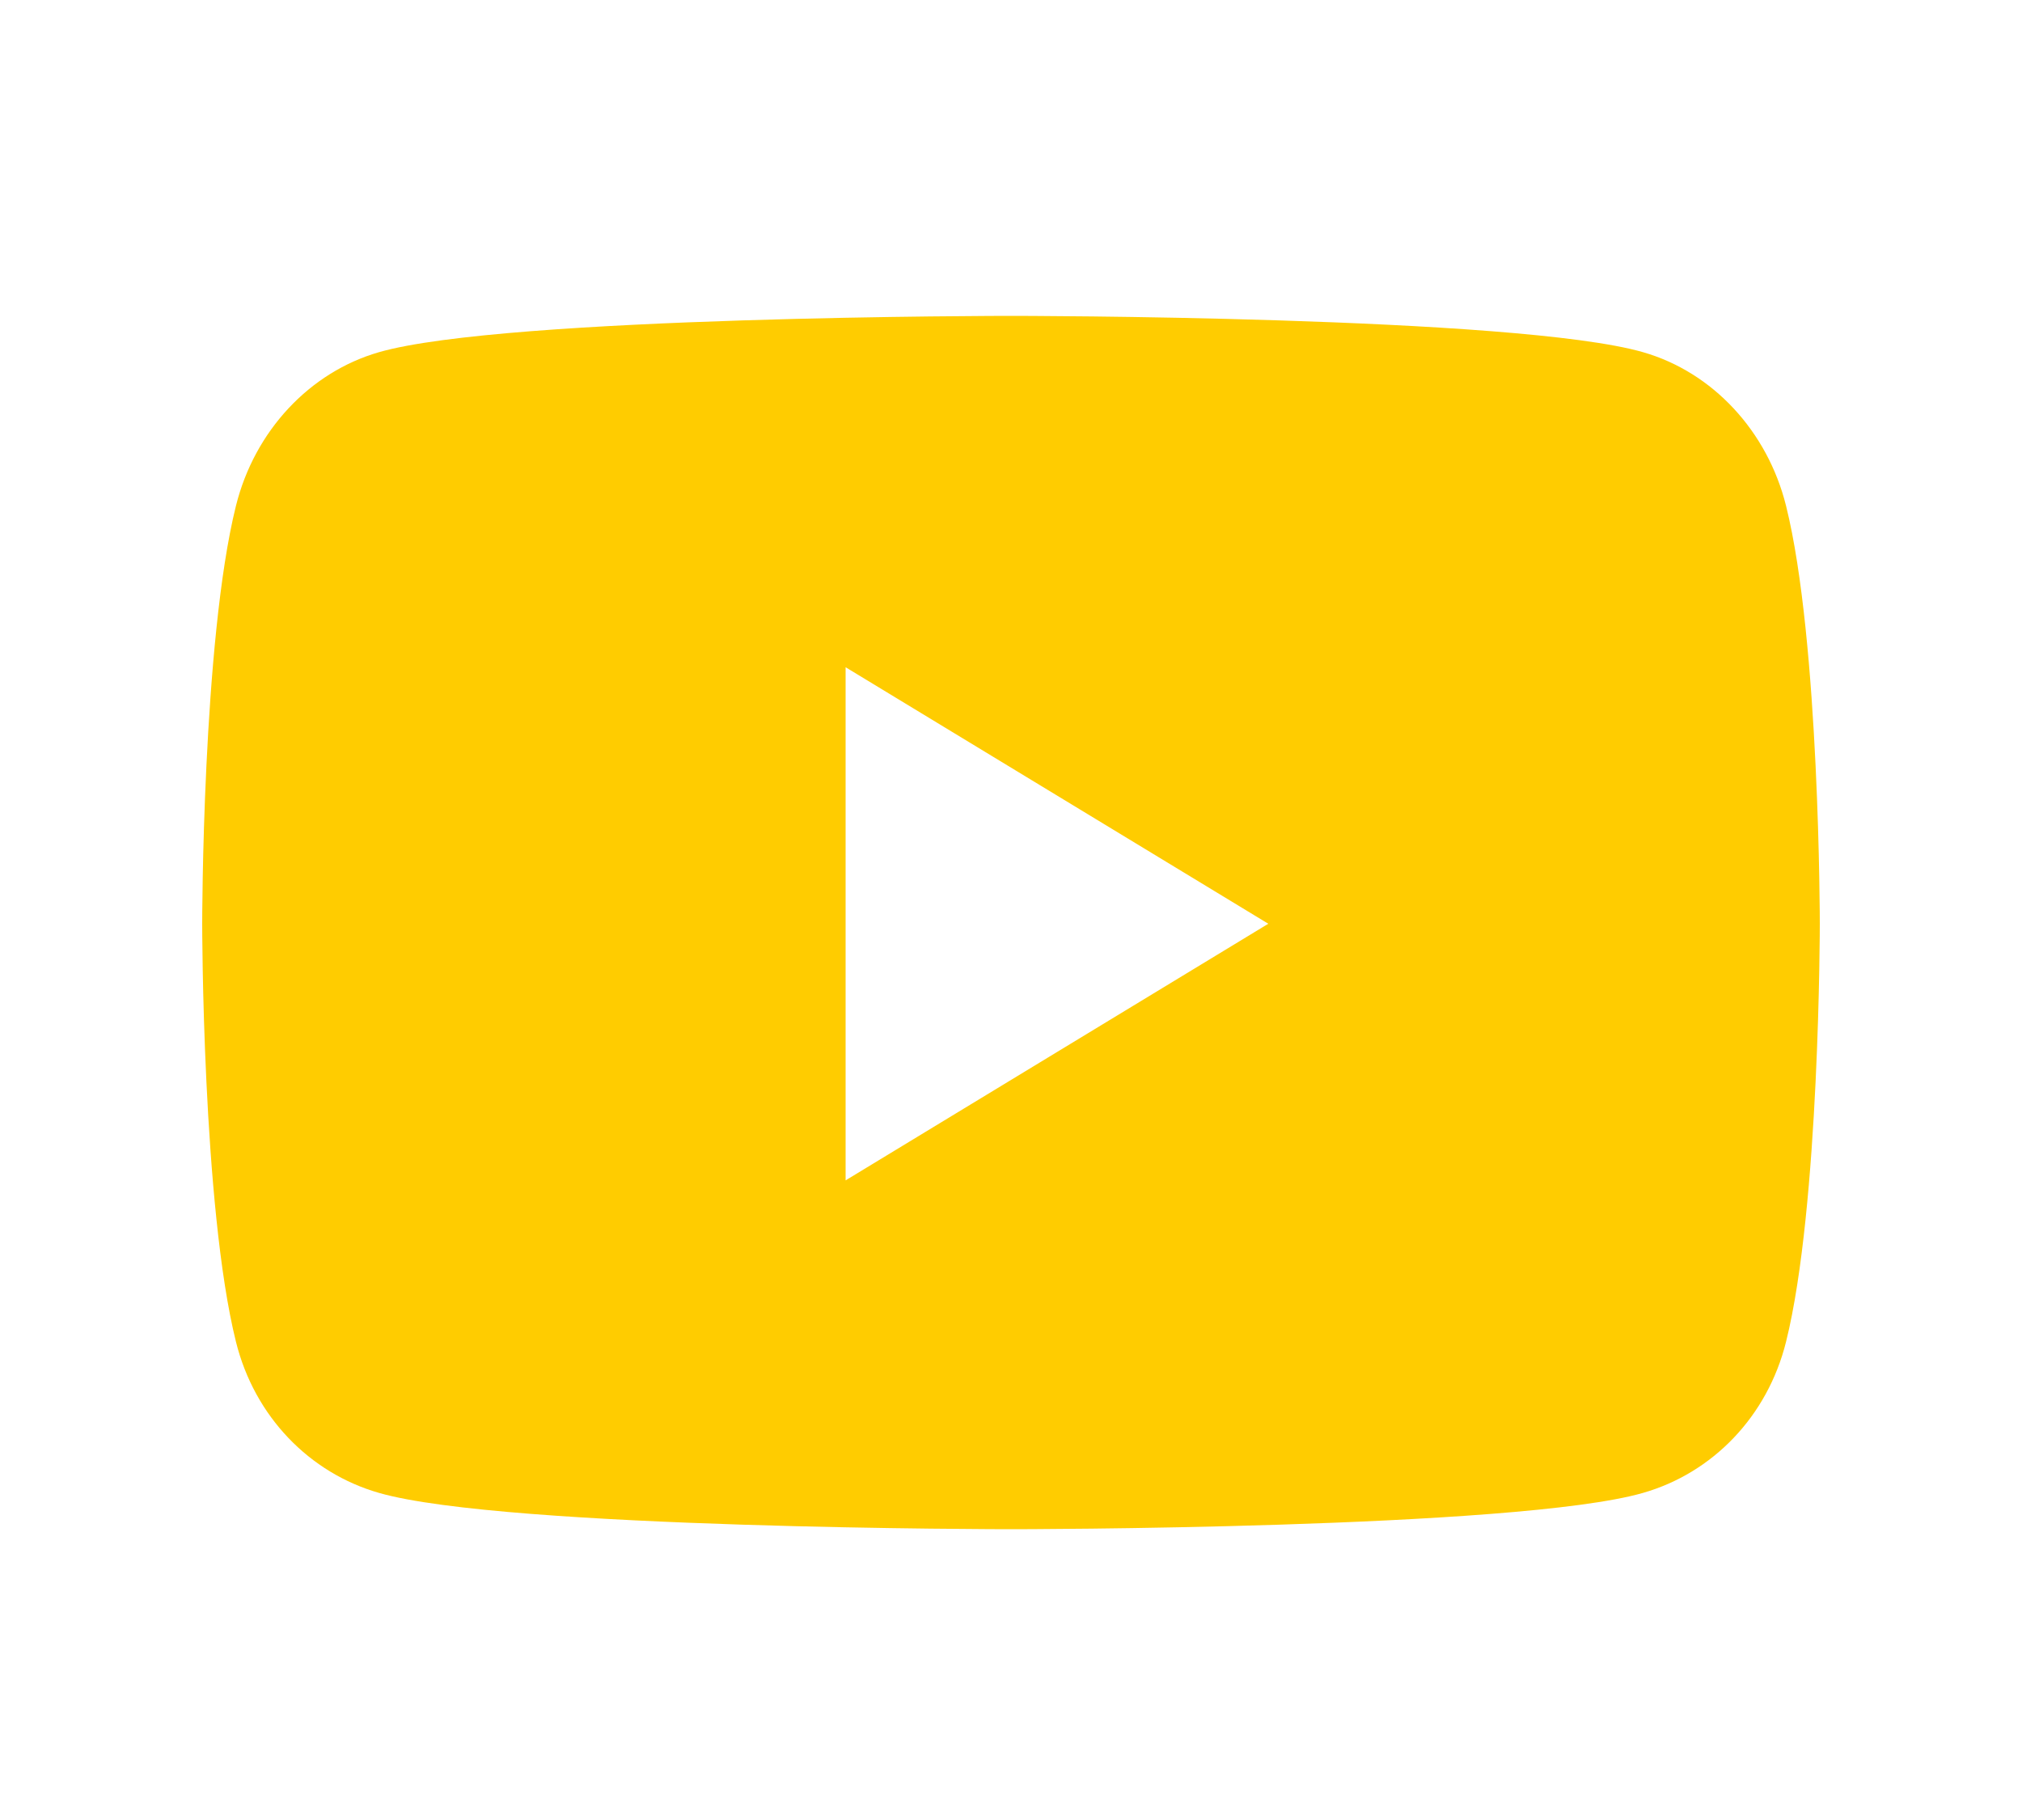 <svg width="20" height="18" viewBox="0 0 20 18" fill="none" xmlns="http://www.w3.org/2000/svg">
<path d="M17.666 5.002C17.482 4.263 16.939 3.68 16.251 3.483C15.003 3.124 10 3.124 10 3.124C10 3.124 4.997 3.124 3.749 3.483C3.061 3.681 2.518 4.263 2.334 5.002C2 6.341 2 9.136 2 9.136C2 9.136 2 11.931 2.334 13.271C2.518 14.01 3.061 14.568 3.749 14.765C4.997 15.124 10 15.124 10 15.124C10 15.124 15.003 15.124 16.251 14.765C16.939 14.568 17.482 14.01 17.666 13.271C18 11.931 18 9.136 18 9.136C18 9.136 18 6.341 17.666 5.002ZM8.364 11.674V6.599L12.545 9.136L8.364 11.674Z" fill="#FFCC00"/>
</svg>
